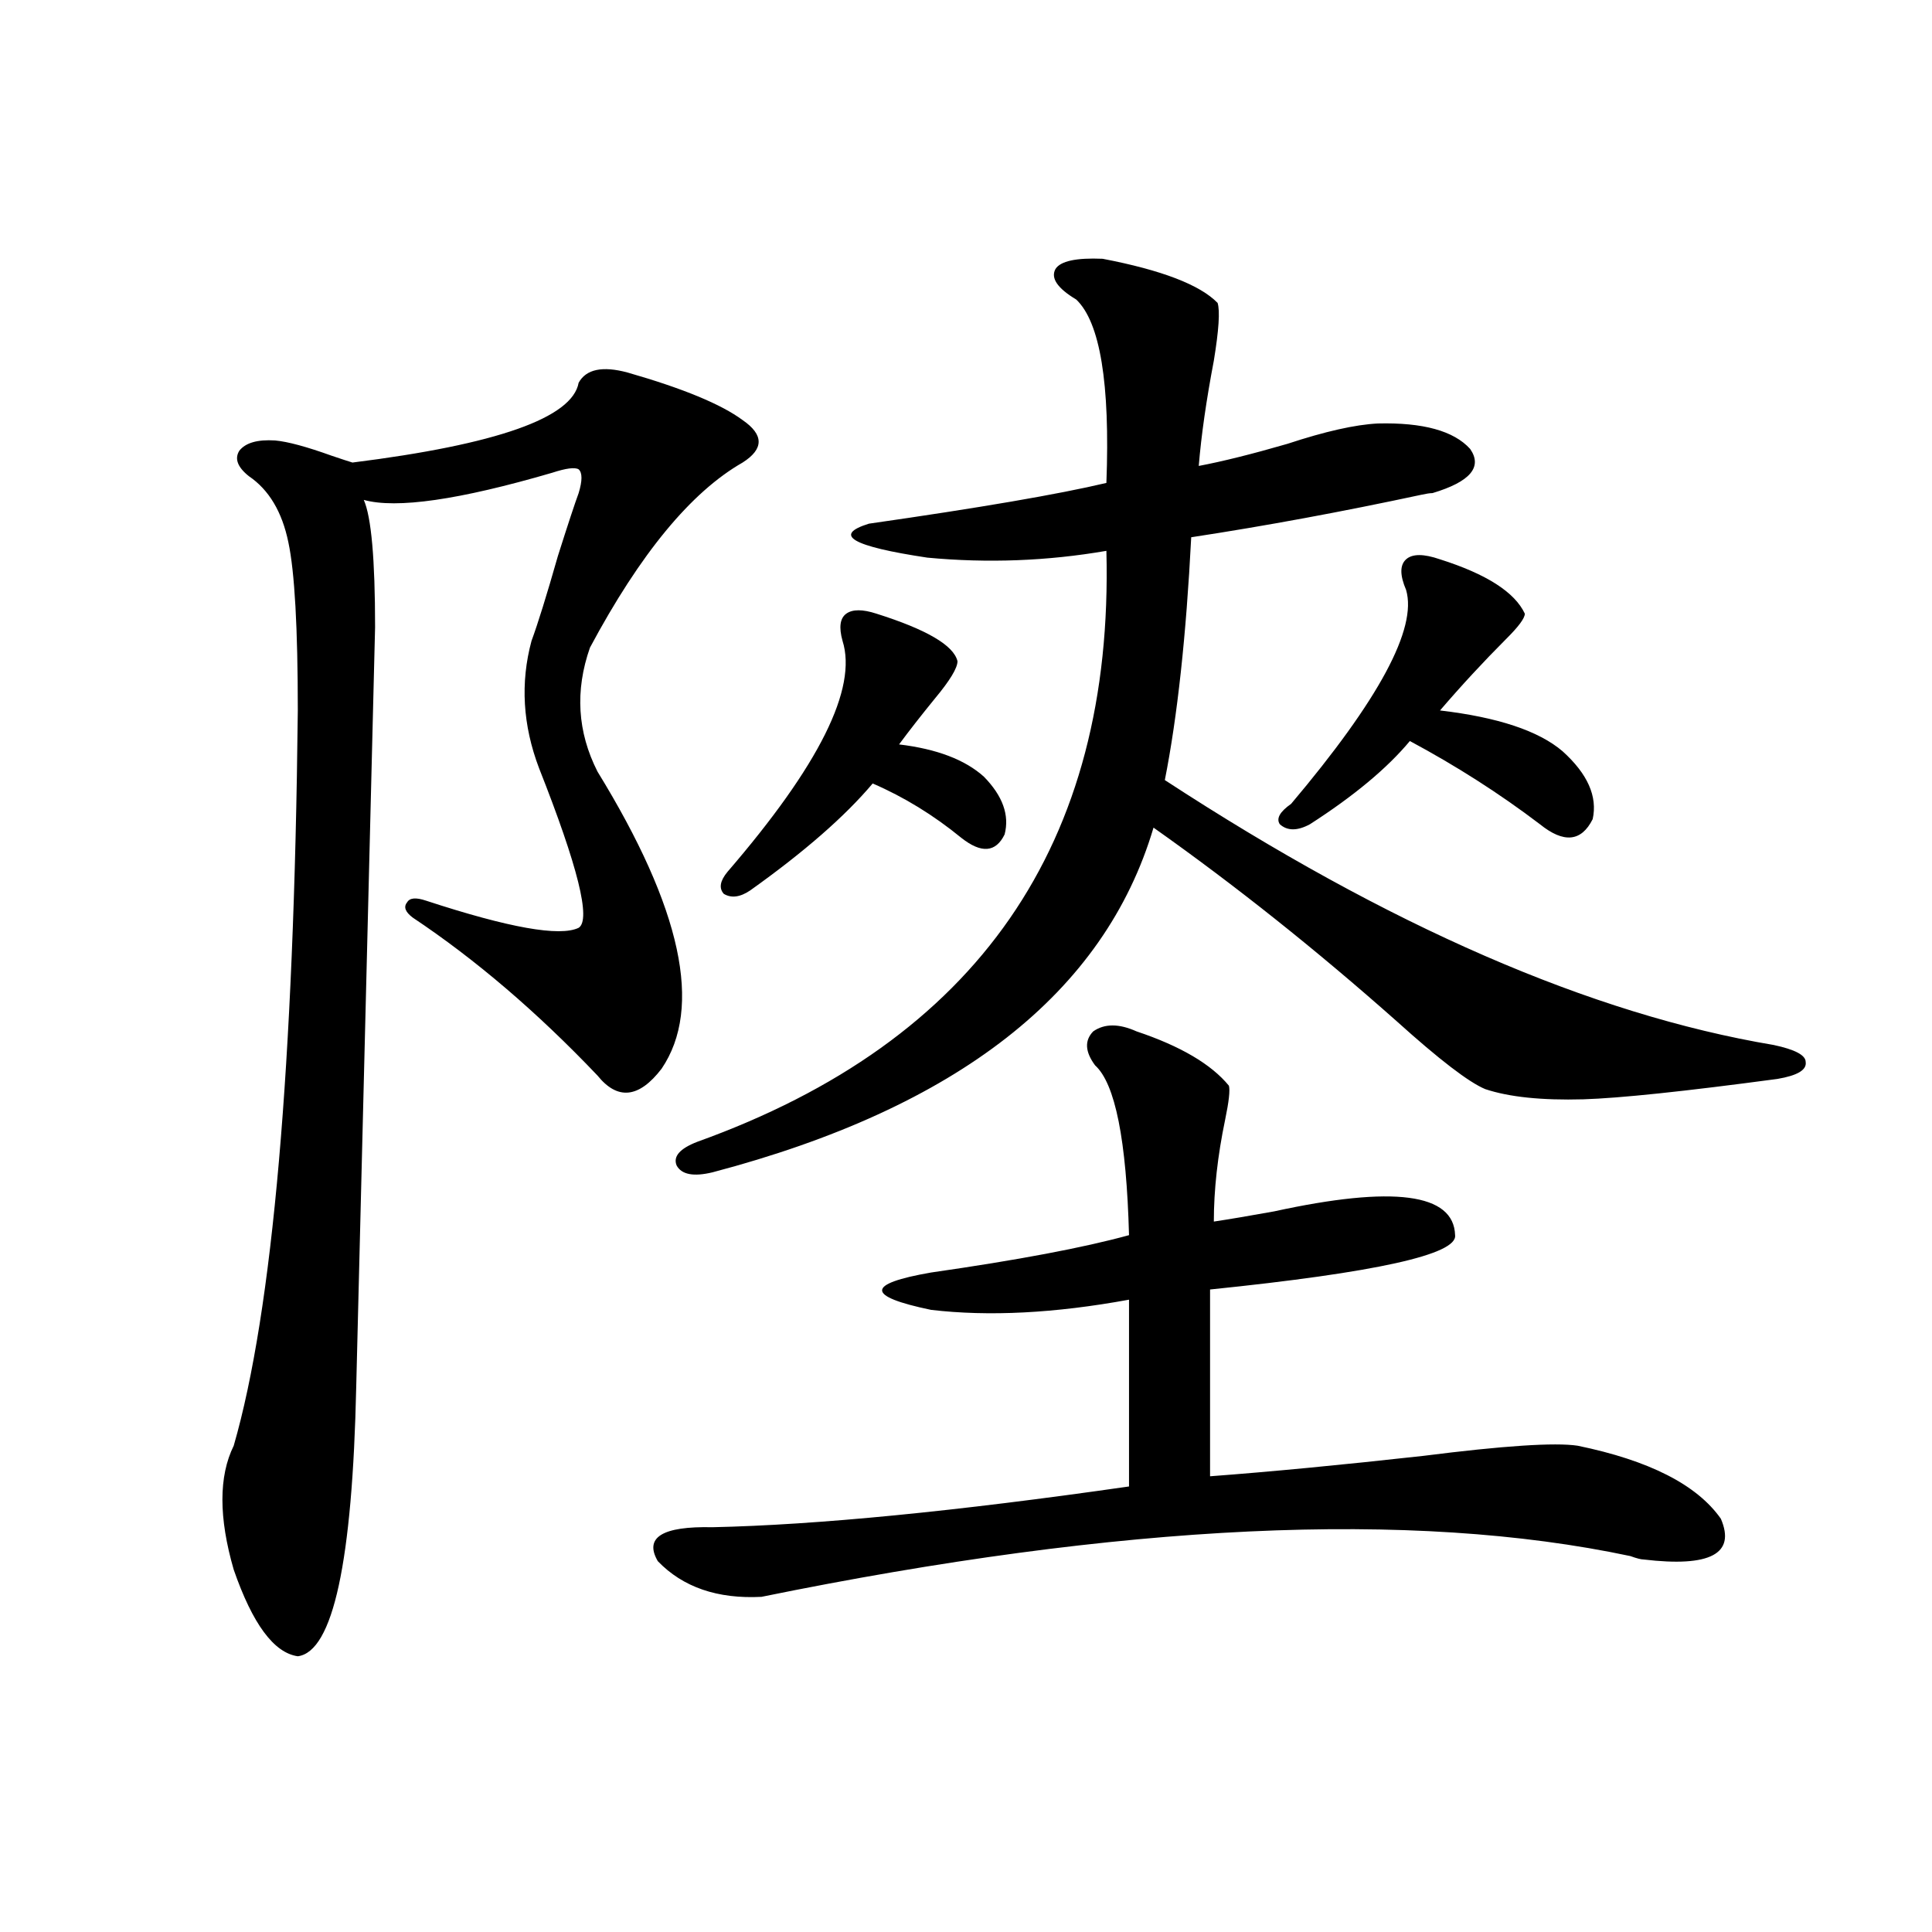 <?xml version="1.0" encoding="utf-8"?>
<!-- Generator: Adobe Illustrator 16.0.0, SVG Export Plug-In . SVG Version: 6.00 Build 0)  -->
<!DOCTYPE svg PUBLIC "-//W3C//DTD SVG 1.1//EN" "http://www.w3.org/Graphics/SVG/1.1/DTD/svg11.dtd">
<svg version="1.1" id="图层_1" xmlns="http://www.w3.org/2000/svg" xmlns:xlink="http://www.w3.org/1999/xlink" x="0px" y="0px"
	 width="1000px" height="1000px" viewBox="0 0 1000 1000" enable-background="new 0 0 1000 1000" xml:space="preserve">
<path d="M324.871,192.828c28.612,8.212,48.444,16.41,59.511,24.609c11.052,7.621,11.052,14.941,0,21.973
	c-26.676,15.243-53.017,47.173-79.022,95.801c-7.805,22.274-6.509,43.657,3.902,64.16c43.566,70.903,54.633,122.168,33.17,153.809
	c-11.707,15.243-22.774,16.411-33.17,3.516c-31.219-32.808-63.093-60.054-95.607-81.738c-3.902-2.925-4.878-5.562-2.927-7.91
	c1.296-2.335,4.542-2.637,9.756-0.879c42.926,14.063,69.267,18.759,79.022,14.063c6.494-4.093-0.335-31.641-20.487-82.617
	c-8.46-22.261-9.756-44.233-3.902-65.918c3.247-8.789,7.805-23.429,13.658-43.945c5.198-16.397,8.78-27.246,10.731-32.52
	c1.951-6.441,1.951-10.547,0-12.305c-1.951-1.168-6.509-0.577-13.658,1.758c-48.139,14.063-80.654,18.759-97.559,14.063
	c3.902,8.789,5.854,30.762,5.854,65.918c-4.558,184.57-7.805,315.527-9.756,392.871c-1.951,90.829-12.042,137.397-30.243,139.746
	c-12.363-1.758-23.414-16.699-33.17-44.824c-7.805-26.944-7.805-48.34,0-64.16c20.152-69.722,31.219-196.573,33.17-380.566
	c0-42.765-1.631-71.769-4.878-87.012c-3.262-15.82-10.091-27.246-20.487-34.277c-5.854-4.684-7.485-9.078-4.878-13.184
	c3.247-4.093,9.42-5.851,18.536-5.273c6.494,0.59,16.25,3.227,29.268,7.91c5.198,1.758,8.78,2.938,10.731,3.516
	c74.785-9.366,113.808-23.141,117.07-41.309C303.408,191.07,311.853,189.313,324.871,192.828z M588.279,533.844
	c22.759,7.622,38.688,17.001,47.804,28.125c0.64,2.349,0,8.212-1.951,17.578c-3.902,18.759-5.854,36.337-5.854,52.734
	c7.805-1.167,18.201-2.925,31.219-5.273c61.782-13.472,93.001-9.366,93.656,12.305c1.296,9.97-40.975,19.336-126.826,28.125v96.68
	c31.219-2.335,67.956-5.851,110.241-10.547c41.615-5.273,68.291-7.031,79.998-5.273c37.072,7.622,61.782,20.215,74.145,37.793
	c7.805,18.169-5.533,25.2-39.999,21.094c-1.311,0-3.582-0.577-6.829-1.758c-113.168-24.019-263.088-16.987-449.745,21.094
	c-22.774,1.167-40.655-4.972-53.657-18.457c-7.165-12.305,2.271-18.155,28.292-17.578c53.977-1.167,125.851-8.198,215.604-21.094
	v-96.68c-38.383,7.031-72.529,8.789-102.437,5.273c-33.825-7.031-33.825-13.472,0-19.336c44.877-6.44,79.022-12.882,102.437-19.336
	c-1.311-49.219-7.164-78.511-17.561-87.891c-5.213-7.031-5.533-12.882-0.976-17.578
	C571.694,529.751,579.163,529.751,588.279,533.844z M570.718,133.941c30.563,5.863,50.395,13.485,59.511,22.852
	c1.296,4.105,0.64,14.063-1.951,29.883c-3.902,20.517-6.509,38.672-7.805,54.492c12.347-2.335,27.636-6.152,45.853-11.426
	c19.512-6.441,35.121-9.957,46.828-10.547c23.414-0.577,39.344,3.817,47.804,13.184c6.494,9.379,0,17.001-19.512,22.852
	c-1.311,0-3.262,0.302-5.854,0.879c-40.975,8.789-80.654,16.122-119.021,21.973c-2.607,50.977-7.164,92.876-13.658,125.684
	c115.76,75.586,220.802,121.289,315.114,137.109c11.051,2.349,16.585,5.273,16.585,8.789c0.64,4.106-4.238,7.031-14.634,8.789
	c-48.139,6.454-81.629,9.97-100.485,10.547c-21.463,0.591-38.383-1.167-50.73-5.273c-8.46-3.516-23.749-15.229-45.853-35.156
	c-41.63-36.914-83.58-70.313-125.851-100.195c-25.365,85.556-101.461,145.02-228.287,178.418
	c-9.756,2.349-15.945,1.181-18.536-3.516c-1.951-4.683,1.616-8.789,10.731-12.305c145.027-52.144,215.604-154.097,211.702-305.859
	c-30.578,5.273-61.462,6.454-92.681,3.516c-39.023-5.851-49.115-11.714-30.243-17.578c57.224-8.199,98.199-15.23,122.924-21.094
	c1.951-51.554-3.262-83.194-15.609-94.922c-9.756-5.851-13.338-11.124-10.731-15.82C548.92,135.122,557.06,133.364,570.718,133.941z
	 M453.648,317.633c26.005,8.212,39.999,16.411,41.95,24.609c0,3.516-3.902,9.97-11.707,19.336
	c-7.165,8.789-13.338,16.699-18.536,23.73c19.512,2.349,34.146,7.91,43.901,16.699c9.756,9.97,13.323,19.927,10.731,29.883
	c-4.558,9.38-12.042,9.97-22.438,1.758c-14.314-11.714-29.603-21.094-45.853-28.125c-14.314,17.001-35.457,35.458-63.413,55.371
	c-5.213,3.516-9.756,4.106-13.658,1.758c-2.607-2.925-1.951-6.729,1.951-11.426c47.468-55.069,67.315-94.922,59.511-119.531
	c-1.951-7.031-1.311-11.714,1.951-14.063C441.285,315.298,446.483,315.298,453.648,317.633z M745.348,289.508
	c24.054,7.622,38.688,17.001,43.901,28.125c0,2.349-3.262,6.743-9.756,13.184c-11.707,11.728-23.094,24.032-34.146,36.914
	c29.908,3.516,51.051,10.547,63.413,21.094c13.003,11.728,18.201,23.442,15.609,35.156c-5.854,11.728-14.969,12.606-27.316,2.637
	c-20.823-15.82-43.261-30.171-67.315-43.066c-11.707,14.063-28.948,28.427-51.706,43.066c-6.509,3.516-11.707,3.516-15.609,0
	c-1.951-2.925,0-6.44,5.854-10.547c45.517-53.901,65.364-90.815,59.511-110.742c-3.262-7.608-3.262-12.882,0-15.82
	C731.034,286.583,736.888,286.583,745.348,289.508z"/>
</svg>
